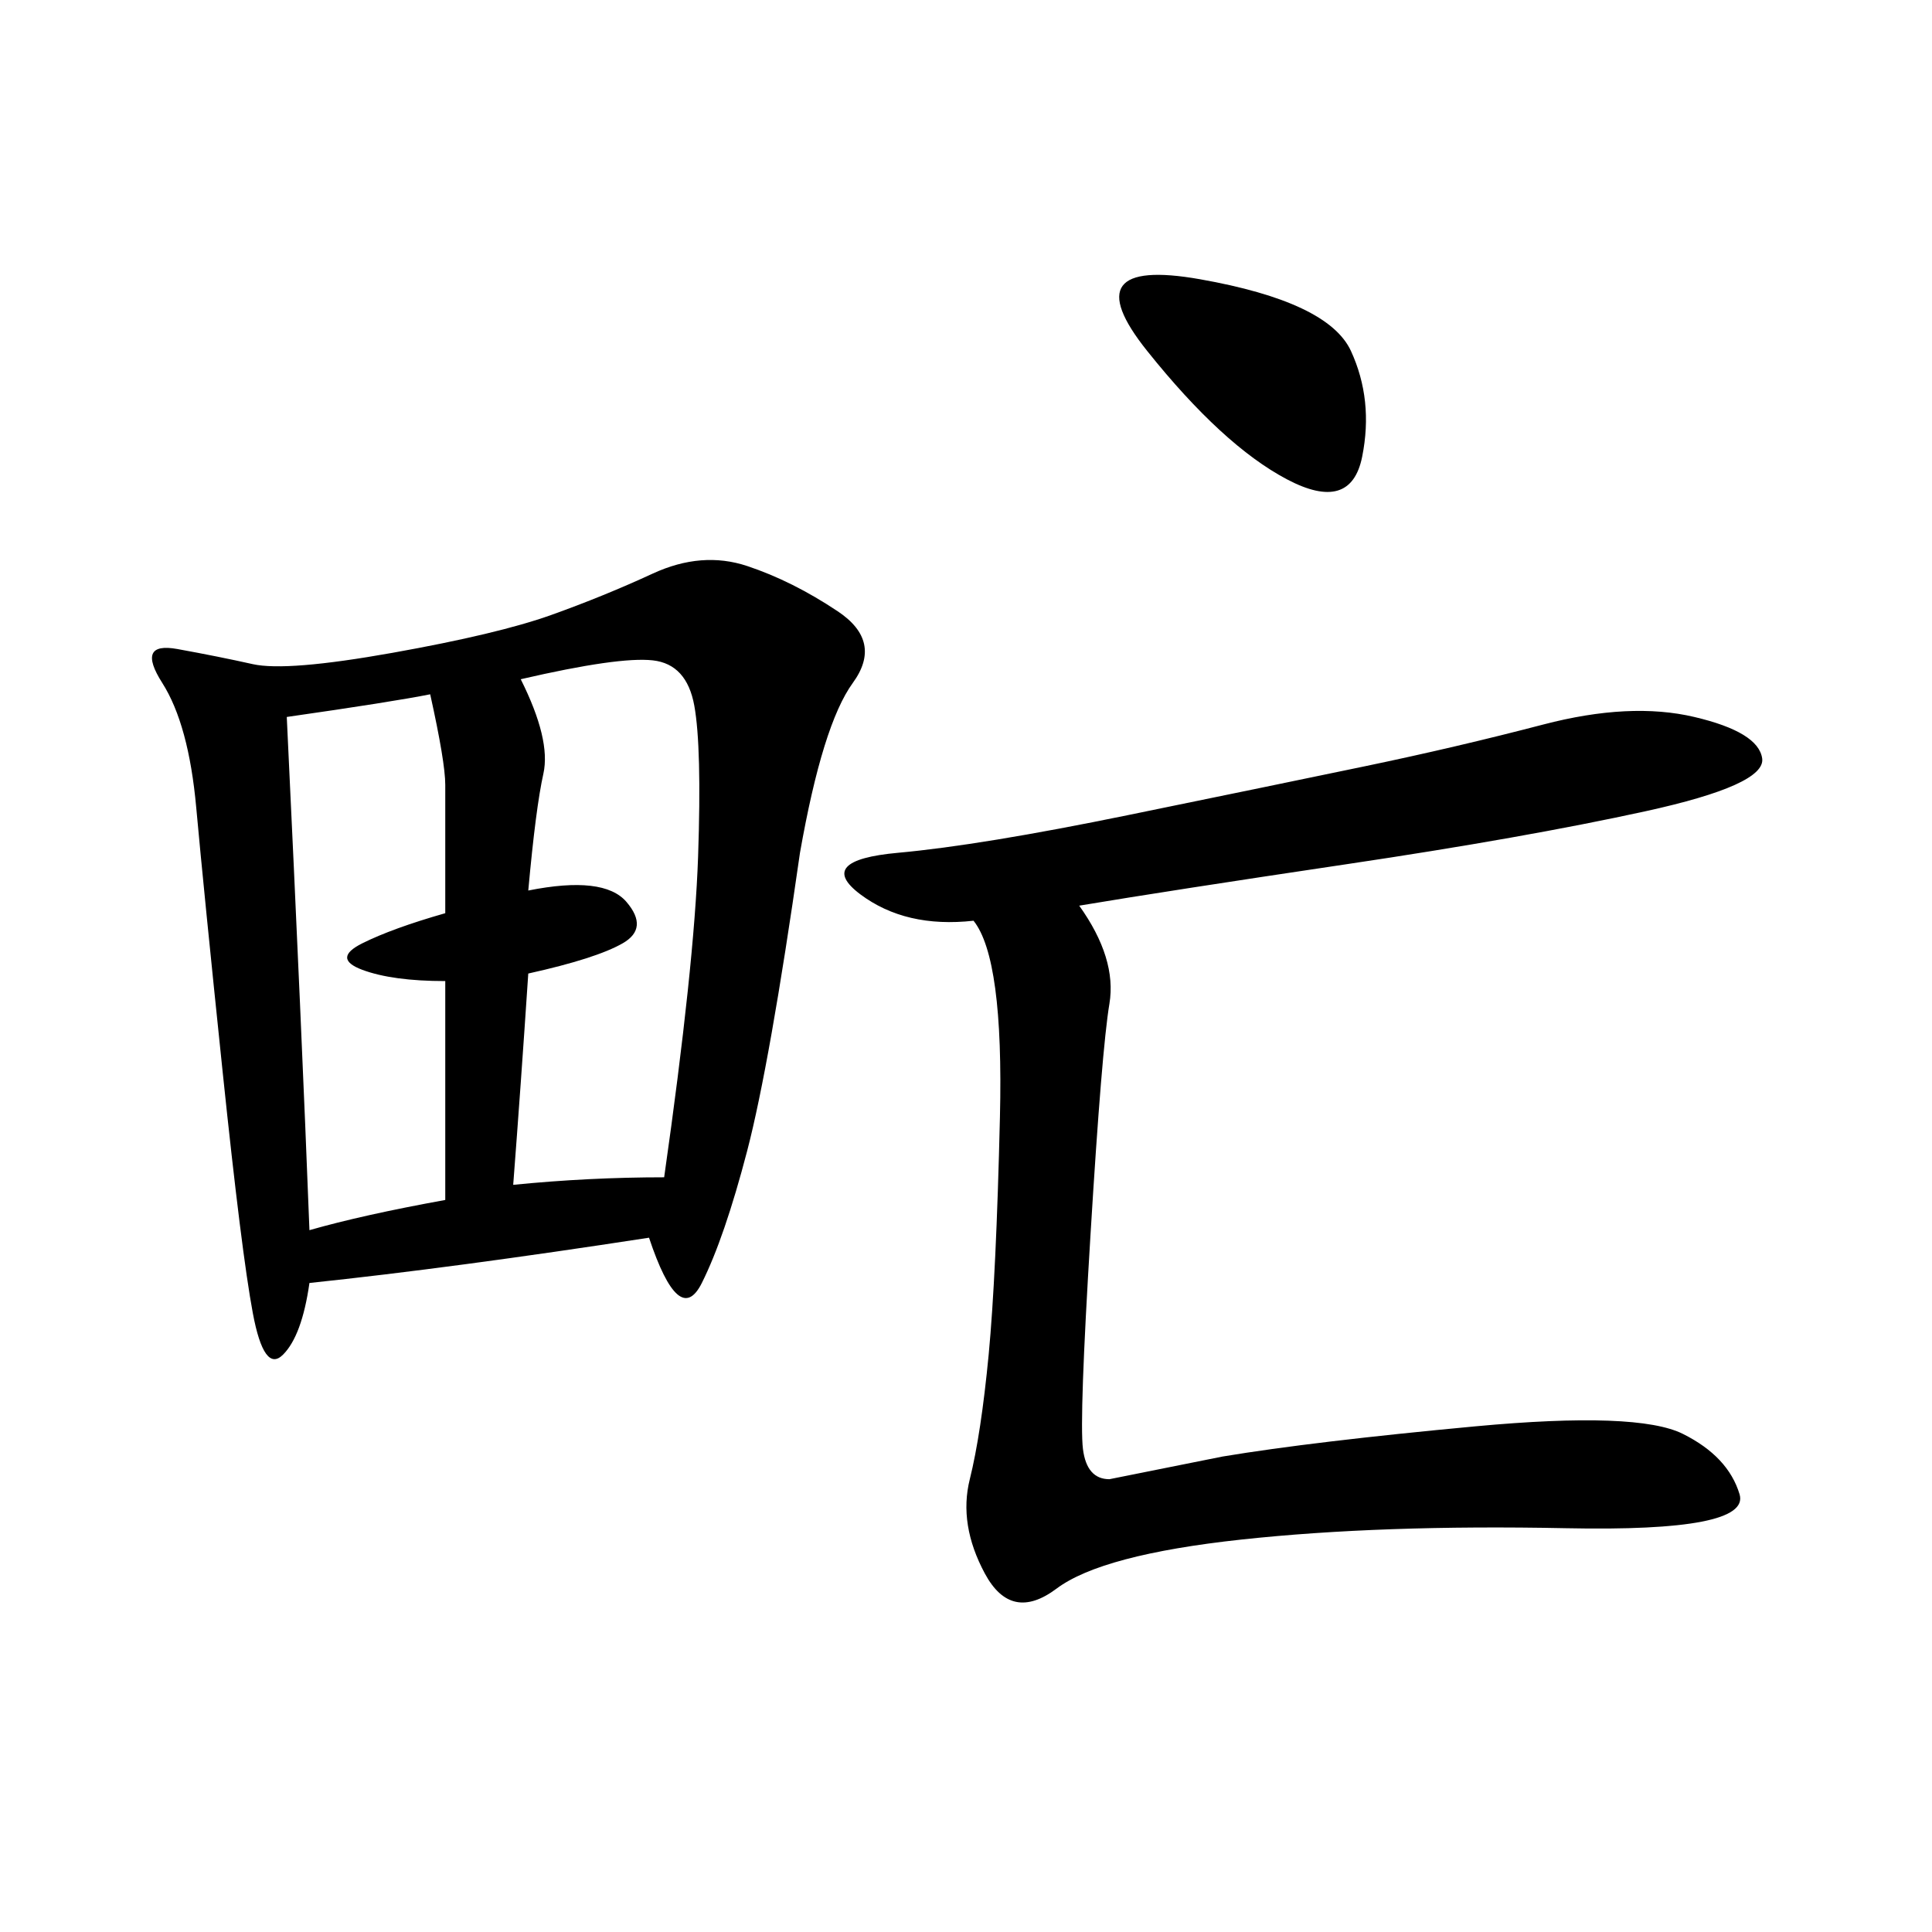 <svg xmlns="http://www.w3.org/2000/svg" xmlns:xlink="http://www.w3.org/1999/xlink" width="300" height="300"><path d="M100.78 192.19Q70.31 196.88 48.05 199.22L48.05 199.22Q46.88 207.42 43.95 210.35Q41.02 213.28 39.26 203.91Q37.50 194.53 34.57 166.41Q31.64 138.28 30.47 125.39Q29.30 112.50 25.20 106.05Q21.09 99.61 27.54 100.78Q33.98 101.95 39.26 103.13Q44.53 104.30 60.94 101.37Q77.34 98.44 85.55 95.51Q93.75 92.58 101.37 89.06Q108.98 85.55 116.02 87.89Q123.05 90.23 130.08 94.92Q137.11 99.61 132.42 106.05Q127.73 112.50 124.22 132.42L124.22 132.42Q119.53 165.23 116.02 178.71Q112.50 192.19 108.98 199.22Q105.47 206.25 100.78 192.19L100.78 192.19ZM167.58 140.63Q173.44 148.83 172.27 155.86Q171.09 162.89 169.34 191.60Q167.58 220.31 168.16 225Q168.75 229.69 172.27 229.69L172.27 229.69L189.84 226.17Q203.91 223.83 229.10 221.48Q254.30 219.14 261.33 222.66Q268.36 226.17 270.12 232.03Q271.88 237.89 243.16 237.30Q214.45 236.72 192.77 239.06Q171.09 241.41 164.06 246.68Q157.03 251.95 152.93 244.34Q148.83 236.72 150.59 229.69Q152.34 222.66 153.52 210.35Q154.69 198.05 155.27 173.44Q155.86 148.83 151.17 142.97L151.17 142.97Q140.63 144.14 133.59 138.87Q126.56 133.59 139.45 132.42Q152.34 131.25 175.20 126.56Q198.05 121.88 212.11 118.95Q226.17 116.02 239.65 112.50Q253.13 108.98 263.09 111.33Q273.05 113.67 273.63 117.77Q274.22 121.88 255.47 125.98Q236.72 130.08 209.18 134.18Q181.64 138.28 167.58 140.63L167.58 140.63ZM80.86 105.47Q85.55 114.84 84.38 120.12Q83.20 125.39 82.03 138.28L82.03 138.28Q93.75 135.94 97.27 140.04Q100.78 144.14 96.68 146.48Q92.58 148.83 82.03 151.17L82.03 151.17Q80.86 168.75 79.69 183.98L79.69 183.98Q91.41 182.81 103.13 182.81L103.13 182.81Q107.81 150 108.40 133.01Q108.98 116.02 107.81 109.57Q106.64 103.13 101.37 102.54Q96.09 101.95 80.86 105.47L80.86 105.47ZM44.53 111.33Q46.88 160.55 48.05 191.02L48.05 191.02Q56.25 188.67 69.14 186.33L69.14 186.33L69.14 152.34Q60.94 152.34 56.25 150.59Q51.56 148.83 56.25 146.48Q60.94 144.14 69.14 141.80L69.14 141.80L69.14 121.88Q69.14 118.36 66.80 107.81L66.80 107.81Q60.94 108.98 44.53 111.33L44.53 111.33ZM186.33 43.36Q206.25 46.88 209.77 54.49Q213.28 62.11 211.52 70.90Q209.77 79.69 199.80 74.41Q189.84 69.14 178.13 54.49Q166.41 39.84 186.33 43.36L186.33 43.36Z"/></svg>